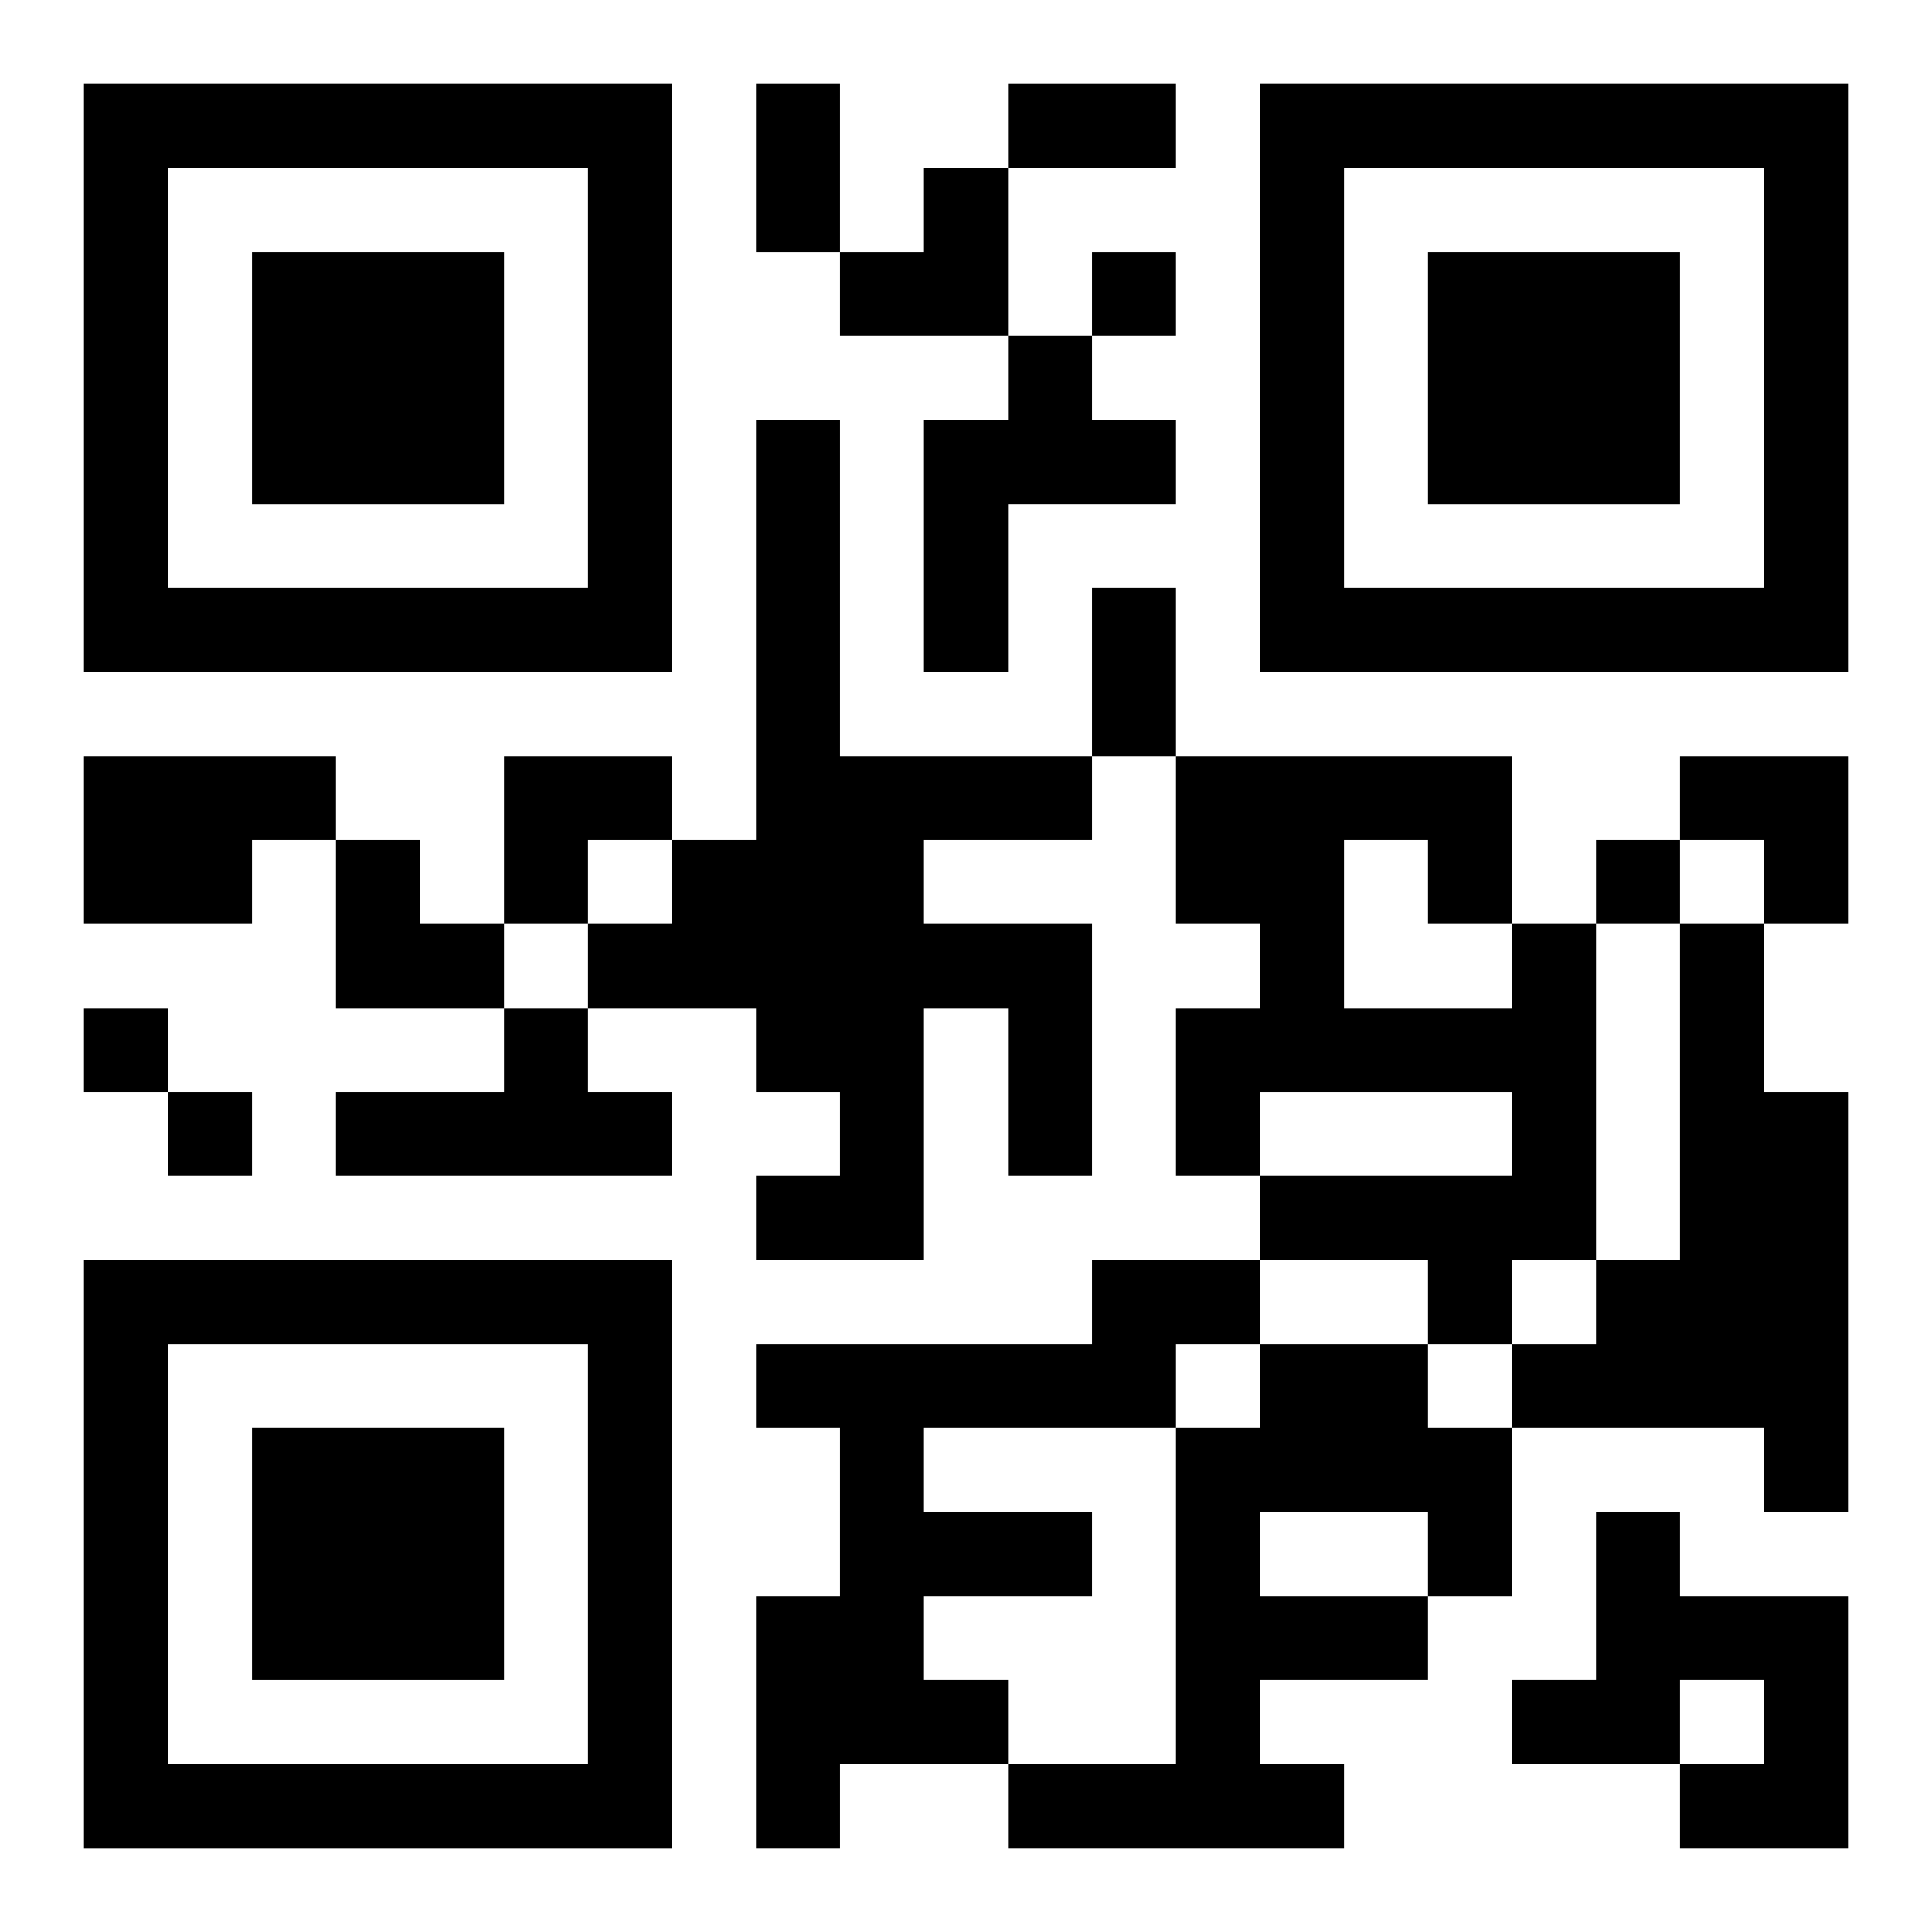 <?xml version="1.0" encoding="UTF-8"?>
<svg width="250" height="250" baseProfile="full" version="1.1" viewBox="-1 -1 23 23" xmlns="http://www.w3.org/2000/svg" xmlns:xlink="http://www.w3.org/1999/xlink"><symbol id="a"><path d="m0 7v7h7v-7h-7zm1 1h5v5h-5v-5zm1 1v3h3v-3h-3z"/></symbol><use y="-7" xlink:href="#a"/><use y="7" xlink:href="#a"/><use x="14" y="-7" xlink:href="#a"/><path d="m11 3h1v1h1v1h-2v2h-1v-3h1v-1m-3 1h1v4h3v1h-2v1h2v3h-1v-2h-1v3h-2v-1h1v-1h-1v-1h-2v-1h1v-1h1v-5m-8 4h3v1h-1v1h-2v-2m17 2h1v4h-1v1h-1v-1h-2v-1h3v-1h-3v1h-1v-2h1v-1h-1v-2h4v2m-2-1v2h2v-1h-1v-1h-1m4 1h1v2h1v5h-1v-1h-3v-1h1v-1h1v-4m-14 1h1v1h1v1h-4v-1h2v-1m7 3h2v1h-1v1h-3v1h2v1h-2v1h1v1h-2v1h-1v-3h1v-2h-1v-1h4v-1m2 1h2v1h1v2h-1v1h-2v1h1v1h-4v-1h2v-4h1v-1m0 2v1h2v-1h-2m4 0h1v1h2v3h-2v-1h1v-1h-1v1h-2v-1h1v-2m-6-15v1h1v-1h-1m6 7v1h1v-1h-1m-18 2v1h1v-1h-1m1 1v1h1v-1h-1m7-12h1v2h-1v-2m3 0h2v1h-2v-1m1 6h1v2h-1v-2m-3-5m1 0h1v2h-2v-1h1zm-5 7h2v1h-1v1h-1zm14 0h2v2h-1v-1h-1zm-16 1h1v1h1v1h-2z"/></svg>
